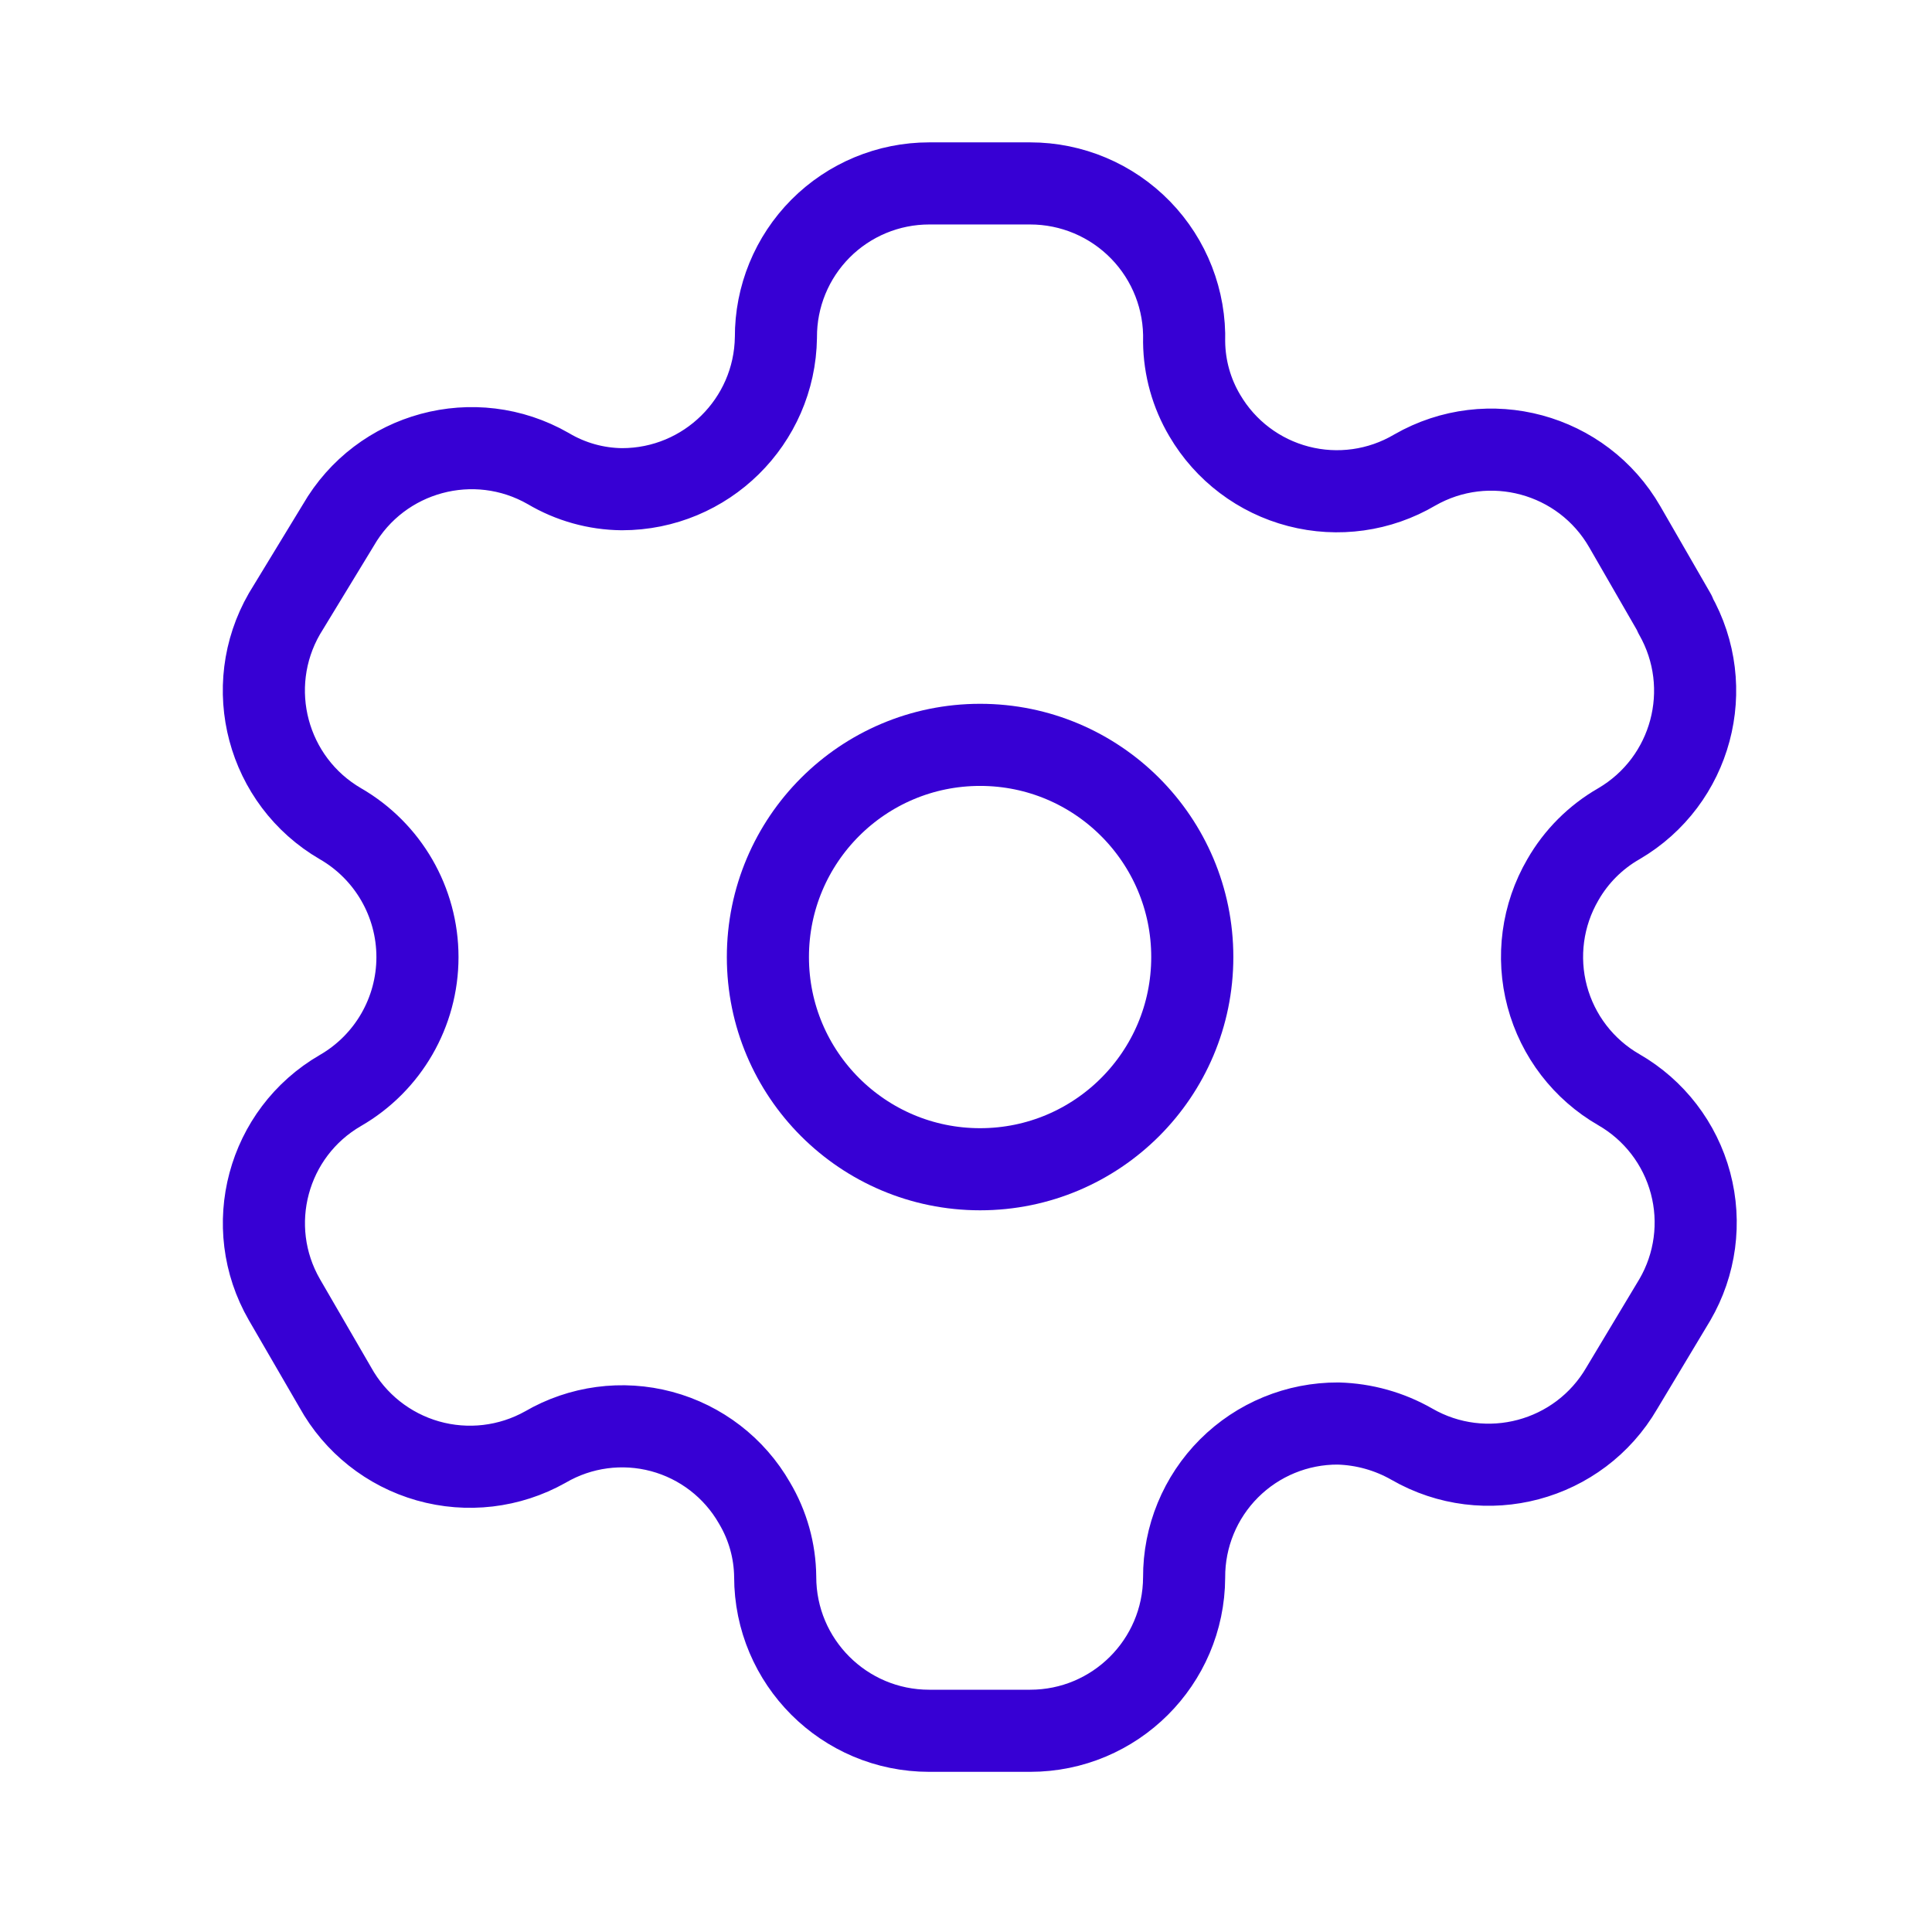 <svg width="80" height="80" viewBox="0 0 80 80" fill="none" xmlns="http://www.w3.org/2000/svg">
<path fill-rule="evenodd" clip-rule="evenodd" d="M69.353 25.413L67.278 21.813C65.523 18.767 61.633 17.715 58.582 19.463C57.13 20.319 55.398 20.562 53.766 20.138C52.135 19.715 50.739 18.66 49.887 17.206C49.338 16.282 49.044 15.229 49.032 14.155C49.082 12.432 48.432 10.762 47.231 9.527C46.029 8.291 44.379 7.594 42.656 7.595H38.476C36.787 7.595 35.168 8.268 33.977 9.464C32.786 10.661 32.121 12.283 32.129 13.972C32.079 17.458 29.239 20.257 25.753 20.257C24.678 20.246 23.625 19.951 22.701 19.402C19.651 17.654 15.761 18.706 14.006 21.752L11.778 25.413C10.025 28.456 11.062 32.343 14.097 34.109C16.07 35.248 17.286 37.353 17.286 39.631C17.286 41.91 16.07 44.015 14.097 45.154C11.066 46.908 10.028 50.786 11.778 53.819L13.884 57.45C14.706 58.934 16.086 60.029 17.718 60.493C19.35 60.956 21.099 60.751 22.579 59.921C24.034 59.072 25.768 58.84 27.395 59.275C29.022 59.711 30.408 60.778 31.244 62.24C31.793 63.164 32.088 64.217 32.099 65.291C32.099 68.813 34.954 71.668 38.476 71.668H42.656C46.166 71.668 49.016 68.832 49.032 65.322C49.024 63.628 49.694 62.001 50.891 60.804C52.089 59.606 53.715 58.937 55.409 58.945C56.481 58.974 57.529 59.267 58.46 59.799C61.503 61.552 65.39 60.516 67.156 57.48L69.353 53.819C70.203 52.359 70.436 50.621 70.001 48.989C69.566 47.357 68.498 45.966 67.034 45.123C65.57 44.281 64.502 42.89 64.067 41.258C63.631 39.626 63.865 37.887 64.715 36.428C65.268 35.462 66.069 34.662 67.034 34.109C70.051 32.344 71.085 28.48 69.353 25.444V25.413Z" stroke="#3700d4" stroke-width="3.4" stroke-linecap="round" stroke-linejoin="round"/>
<path d="M40.584 48.416C45.436 48.416 49.37 44.482 49.37 39.629C49.37 34.777 45.436 30.843 40.584 30.843C35.731 30.843 31.797 34.777 31.797 39.629C31.797 44.482 35.731 48.416 40.584 48.416Z" stroke="#3700d4" stroke-width="3.4" stroke-linecap="round" stroke-linejoin="round"/>
</svg>
